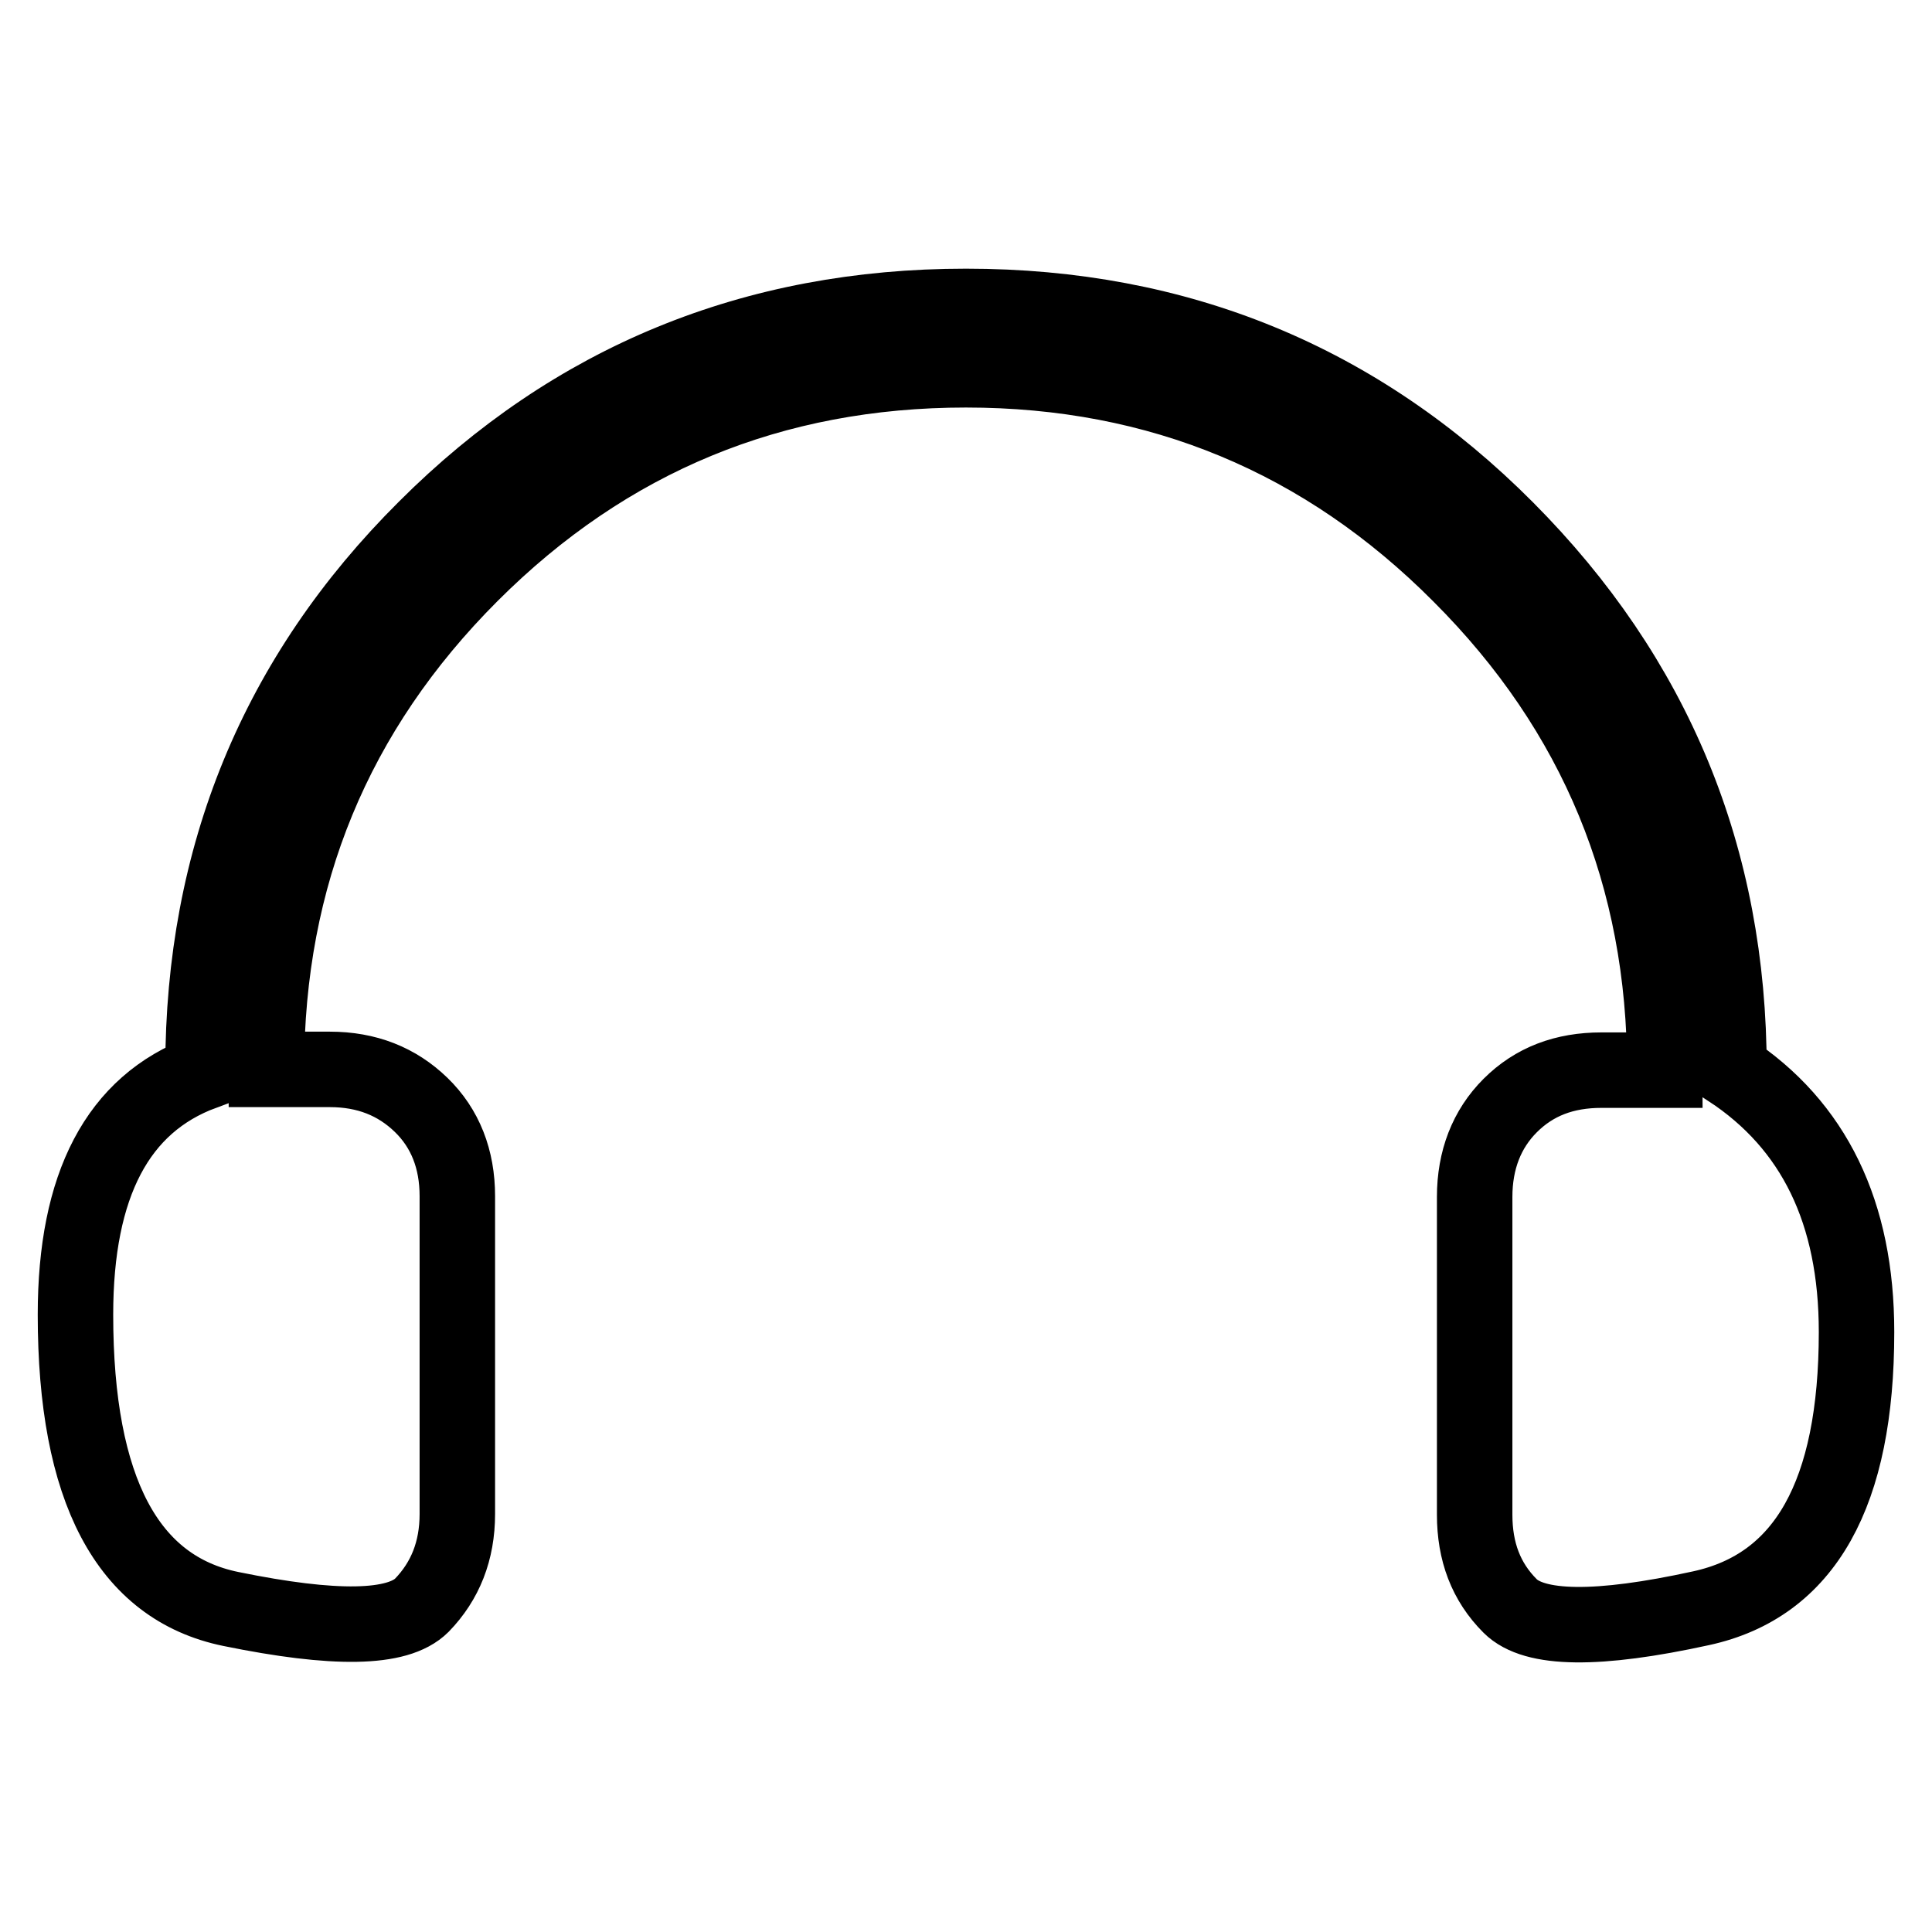 <?xml version="1.0" encoding="utf-8"?>
<!-- Svg Vector Icons : http://www.onlinewebfonts.com/icon -->
<!DOCTYPE svg PUBLIC "-//W3C//DTD SVG 1.1//EN" "http://www.w3.org/Graphics/SVG/1.1/DTD/svg11.dtd">
<svg version="1.1" xmlns="http://www.w3.org/2000/svg" xmlns:xlink="http://www.w3.org/1999/xlink" x="0px" y="0px" viewBox="0 0 256 256" enable-background="new 0 0 256 256" xml:space="preserve">
<g> <path stroke-width="10" fill-opacity="0" stroke="#000000"  d="M246,176.5c0,21.4-6.8,33.6-20.6,36.6c-13.7,3-22.1,2.9-25.3-0.3c-3.2-3.2-4.7-7.2-4.7-12.1v-42.1 c0-4.9,1.6-9,4.7-12.1c3.2-3.2,7.2-4.7,12.1-4.7h8.4c0-25.6-9-47.5-27.1-65.6C175.5,58.1,153.6,49,128,49s-47.5,9-65.6,27.1 c-18.1,18.1-27.1,40-27.1,65.6h8.4c4.9,0,8.9,1.6,12.1,4.7c3.2,3.1,4.8,7.2,4.8,12.1v42.1c0,4.9-1.6,8.9-4.7,12.1 c-3.2,3.2-11.6,3.3-25.3,0.5c-13.7-2.8-20.6-15.8-20.6-39c0-17.2,5.6-27.9,16.9-32.1v-0.5c0-28.1,9.8-52,29.5-71.6 C76,50.4,99.9,40.6,128,40.6s52,9.8,71.6,29.5s29.5,43.5,29.5,71.6C240.4,149.1,246,160.7,246,176.5z"/></g>
</svg>